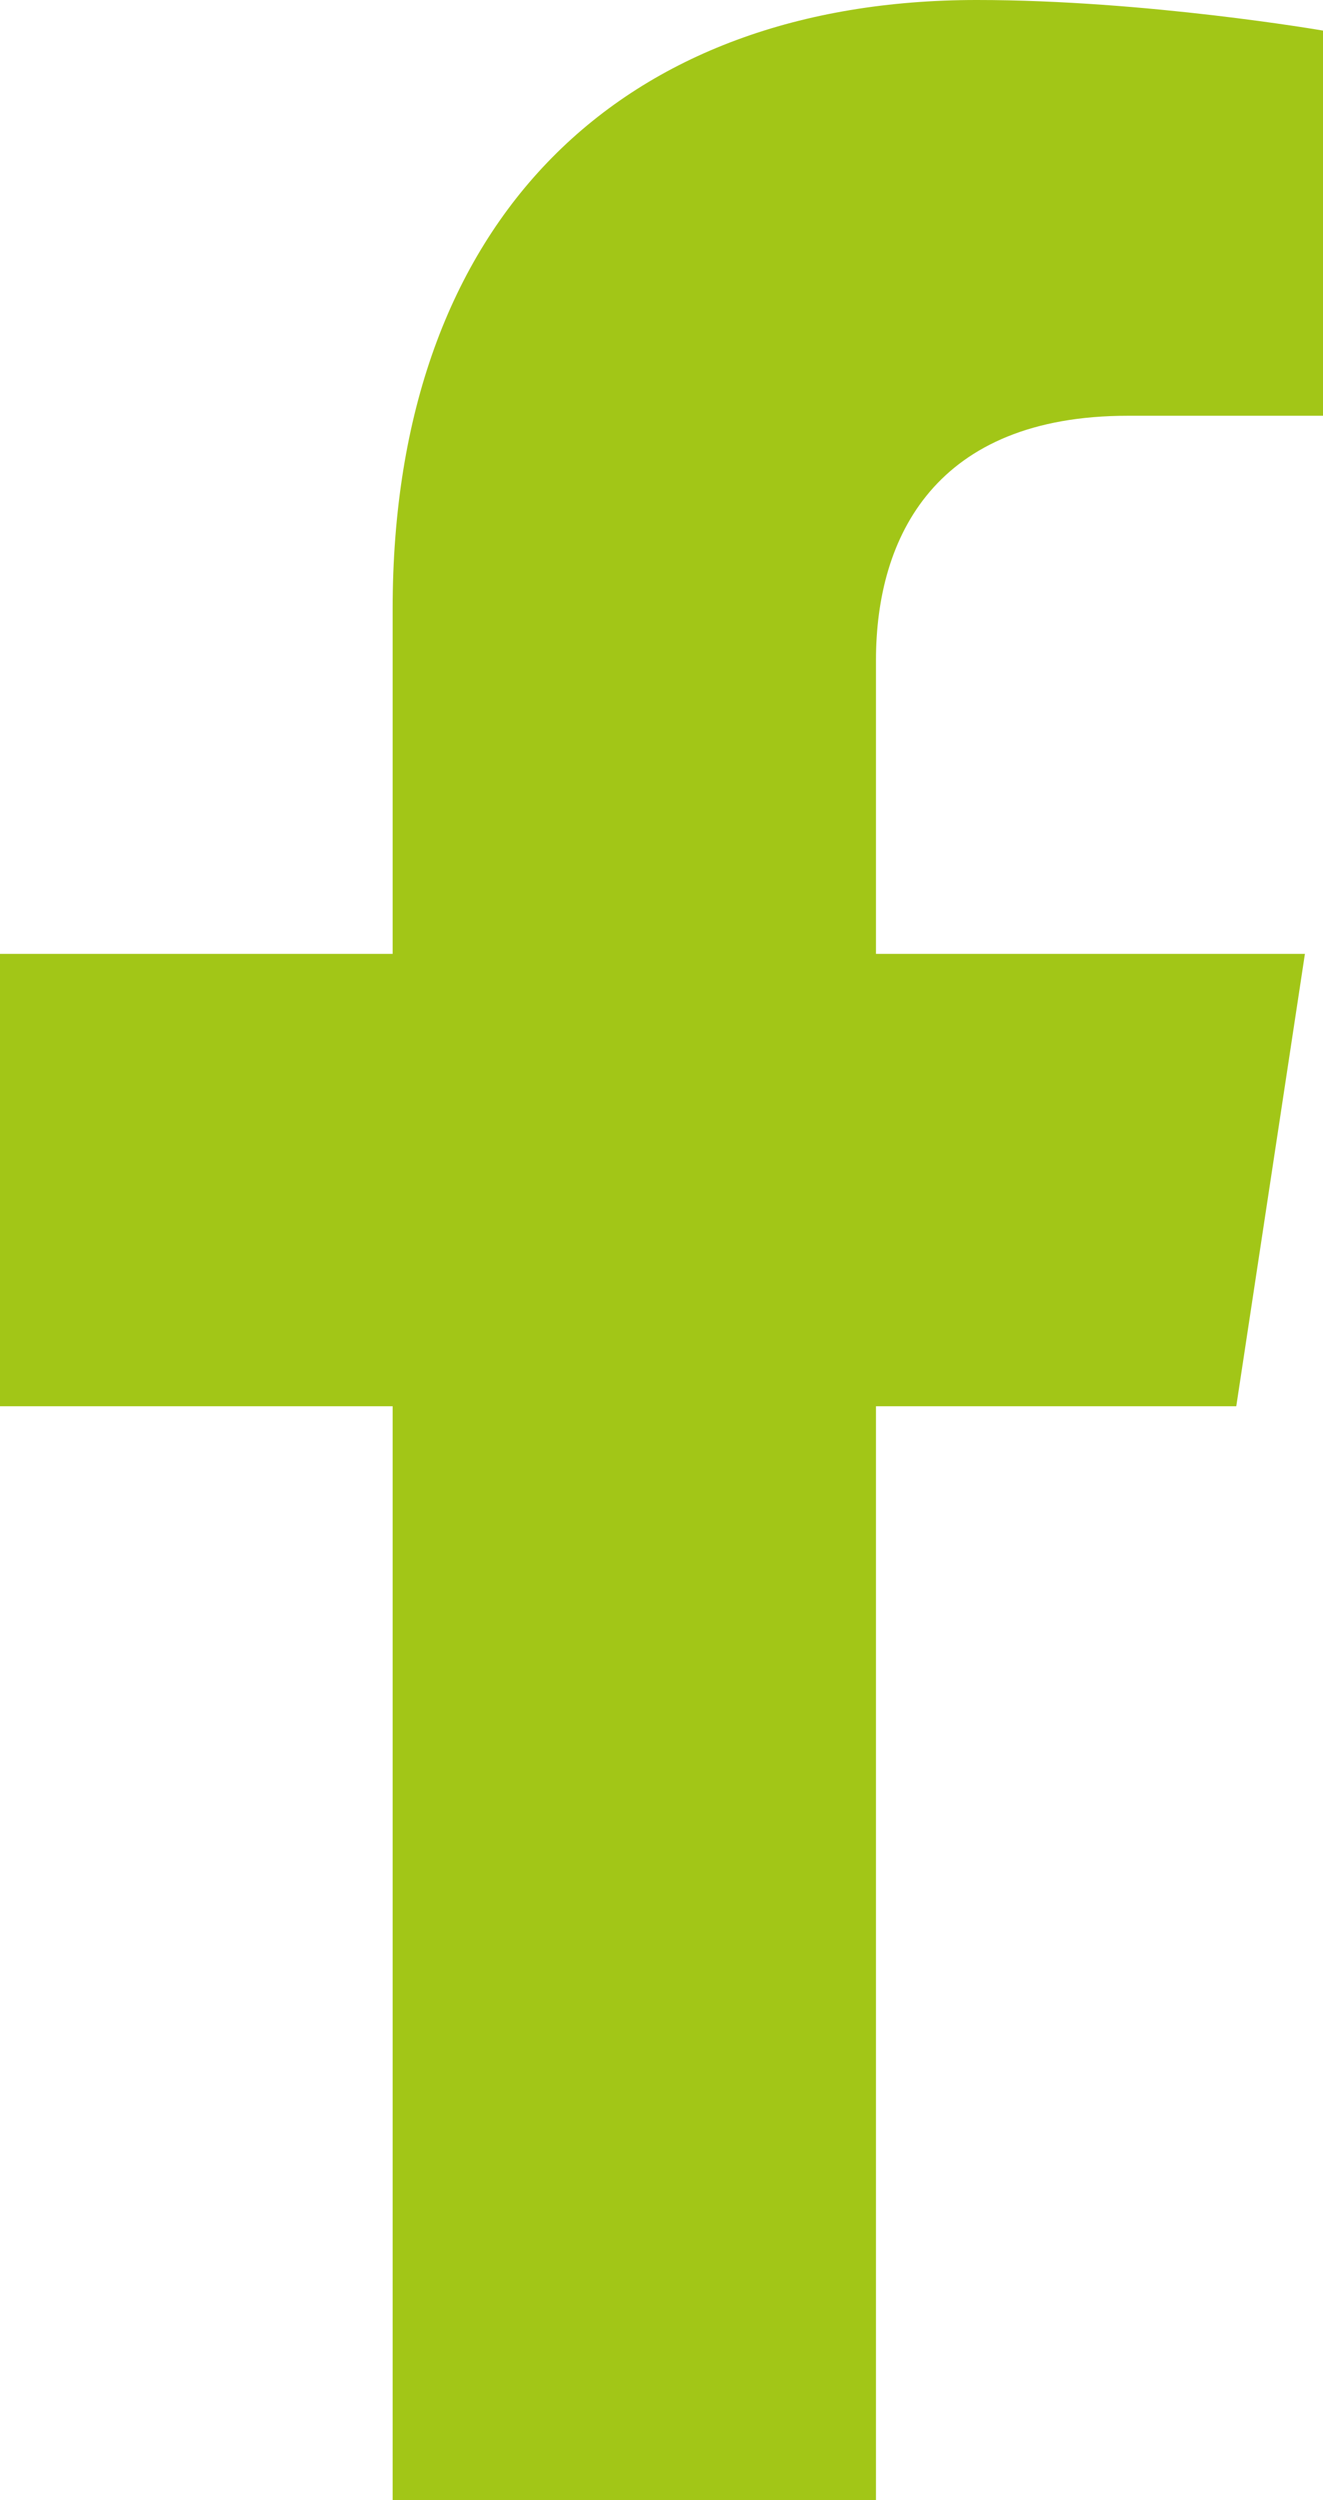 <svg width="9" height="17" viewBox="0 0 9 17" fill="none" xmlns="http://www.w3.org/2000/svg">
<path d="M8.41 9.562L8.877 6.486H5.959V4.489C5.959 3.648 6.366 2.827 7.673 2.827H9V0.208C9 0.208 7.796 0 6.645 0C4.242 0 2.671 1.474 2.671 4.141V6.486H0V9.562H2.671V17H5.959V9.562H8.41Z" fill="#A2C617"/>
</svg>
